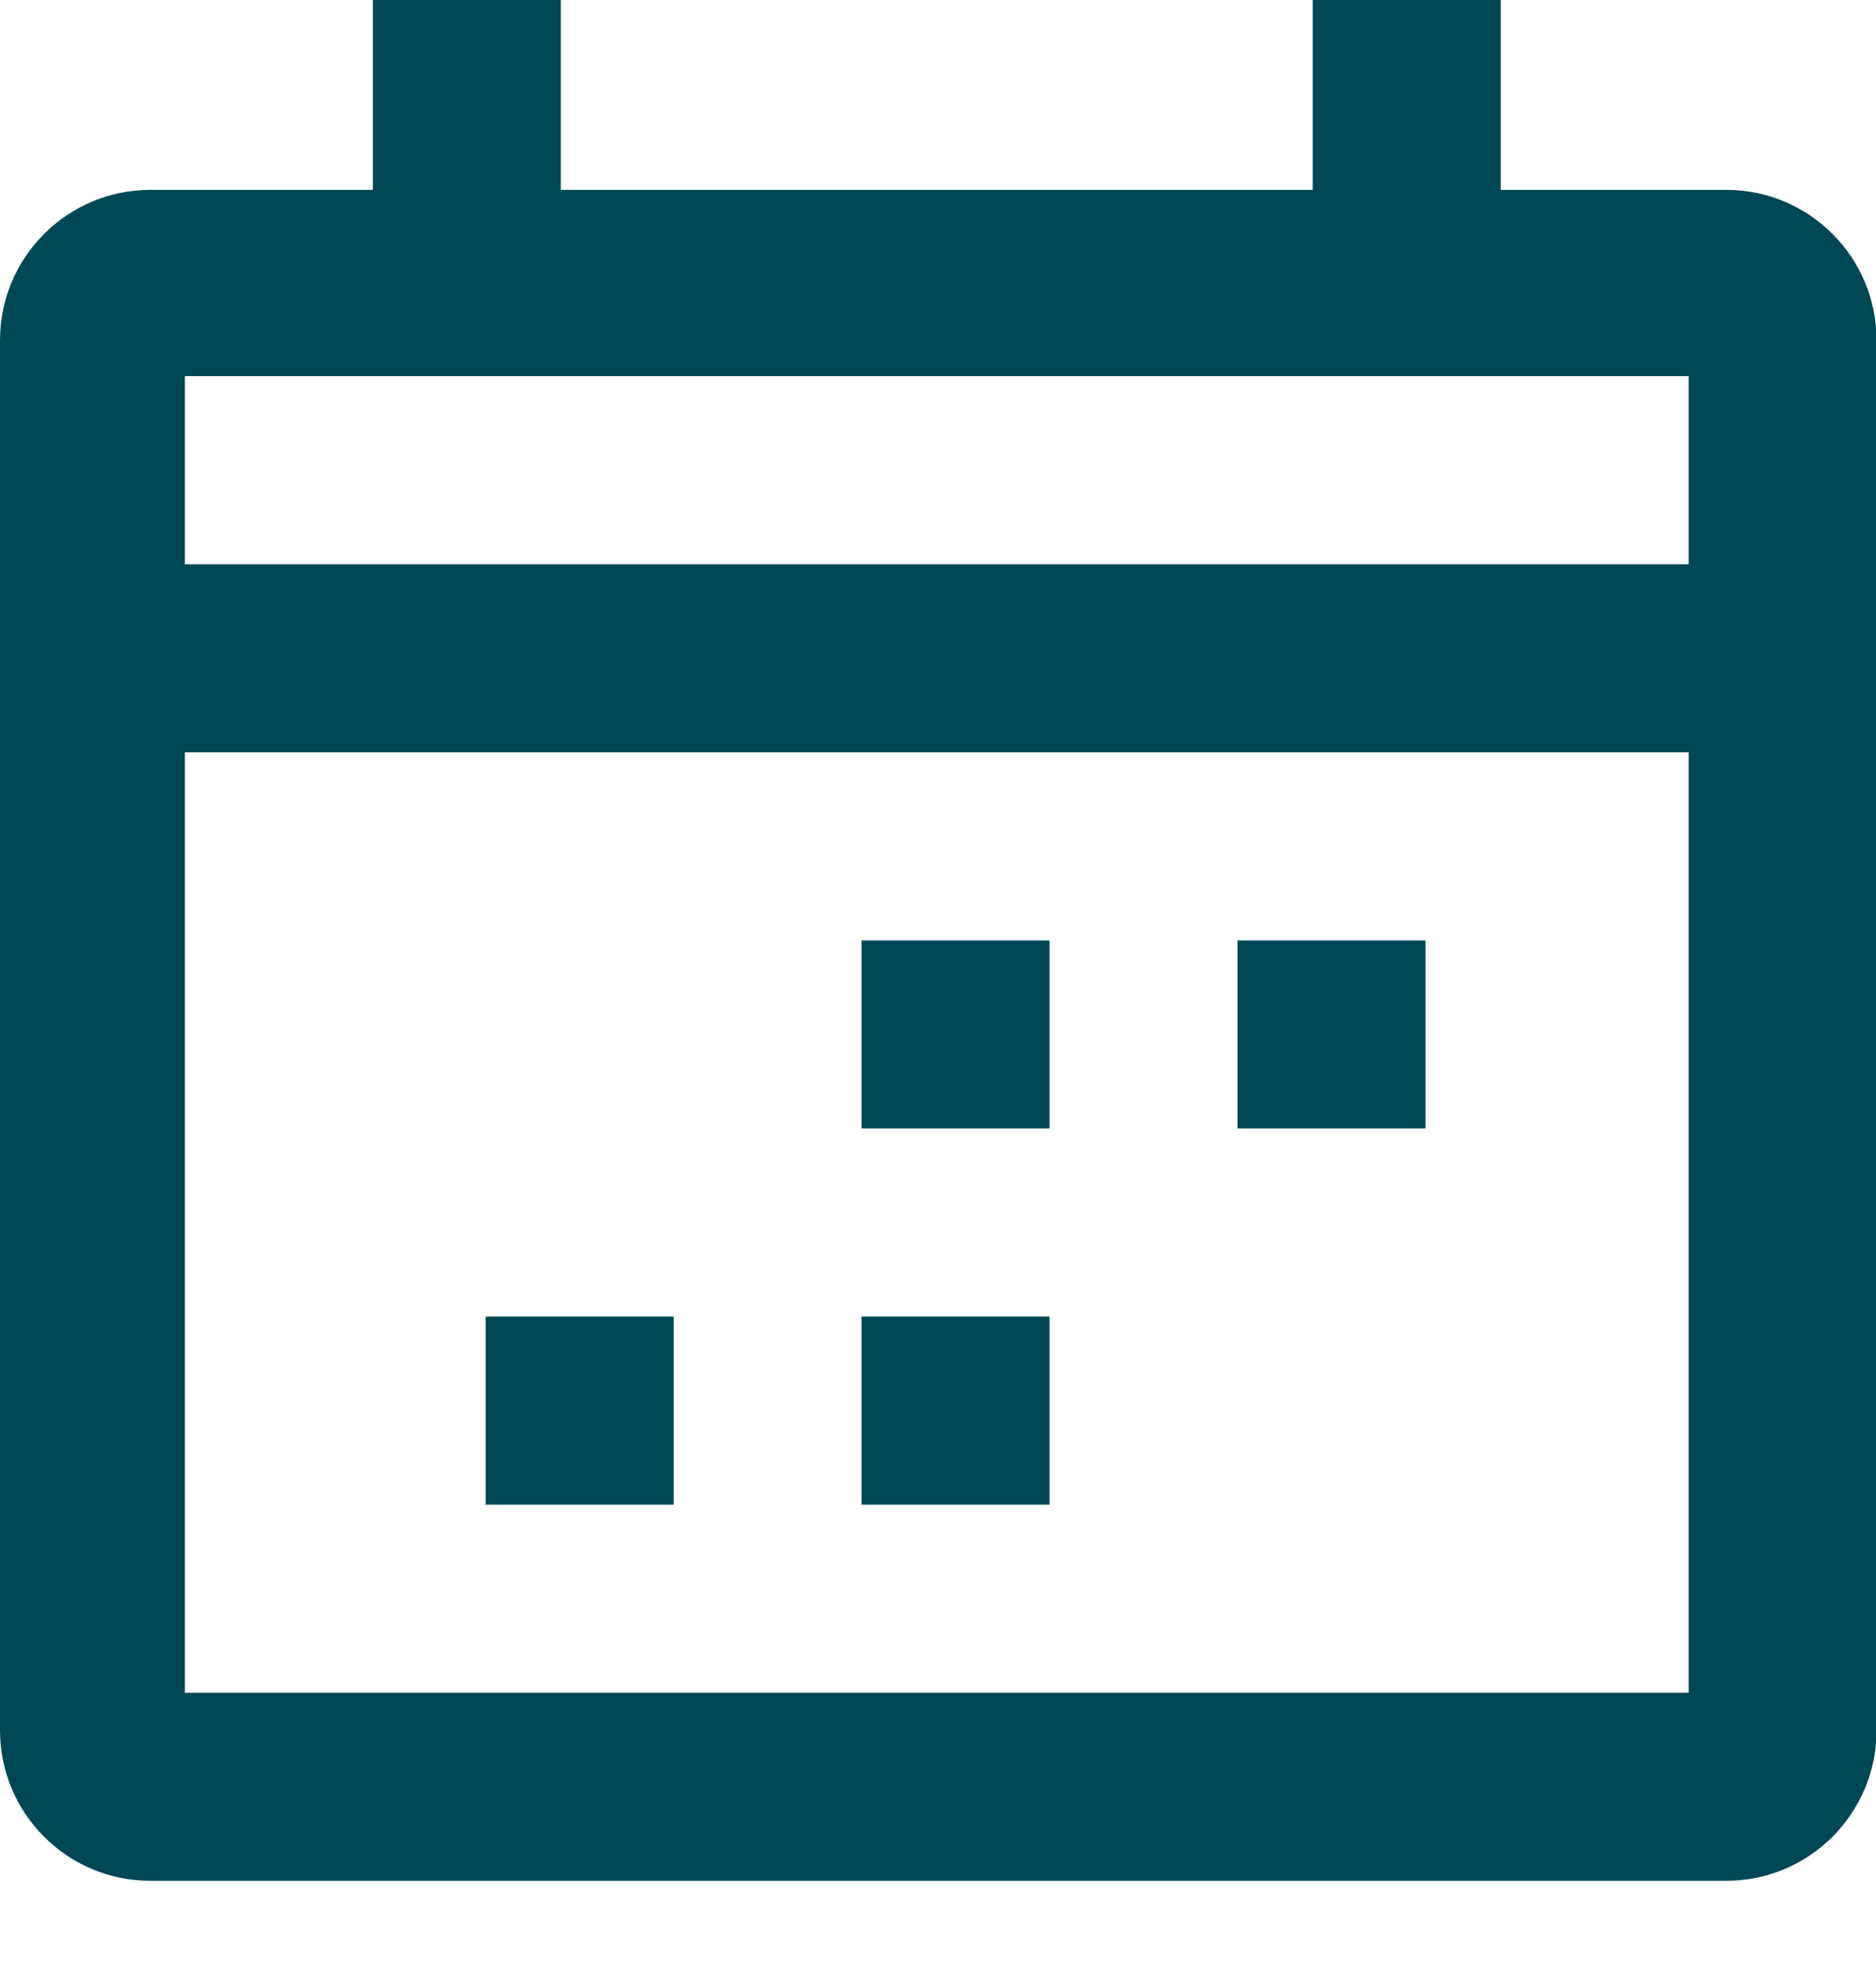 <svg width="20" height="21" viewBox="0 0 20 21" fill="none" xmlns="http://www.w3.org/2000/svg">
<path d="M18.403 2.023H15.999V0H13.995V2.023H5.979V0H3.975V2.023H1.603C0.718 2.023 0 2.741 0 3.626V18.436C0 19.321 0.718 20.039 1.603 20.039H18.403C19.289 20.039 20.006 19.321 20.006 18.436V3.626C20.006 2.741 19.289 2.023 18.403 2.023ZM18.003 18.035H1.971V8.016H18.003V18.035ZM18.003 6.012H1.971V4.008H18.003V6.012Z" fill="#004755"/>
<path d="M11.189 10.02H9.185V12.023H11.189V10.02Z" fill="#004755"/>
<path d="M15.197 10.02H13.193V12.023H15.197V10.02Z" fill="#004755"/>
<path d="M11.189 14.027H9.185V16.031H11.189V14.027Z" fill="#004755"/>
<path d="M7.182 14.027H5.178V16.031H7.182V14.027Z" fill="#004755"/>
</svg>
